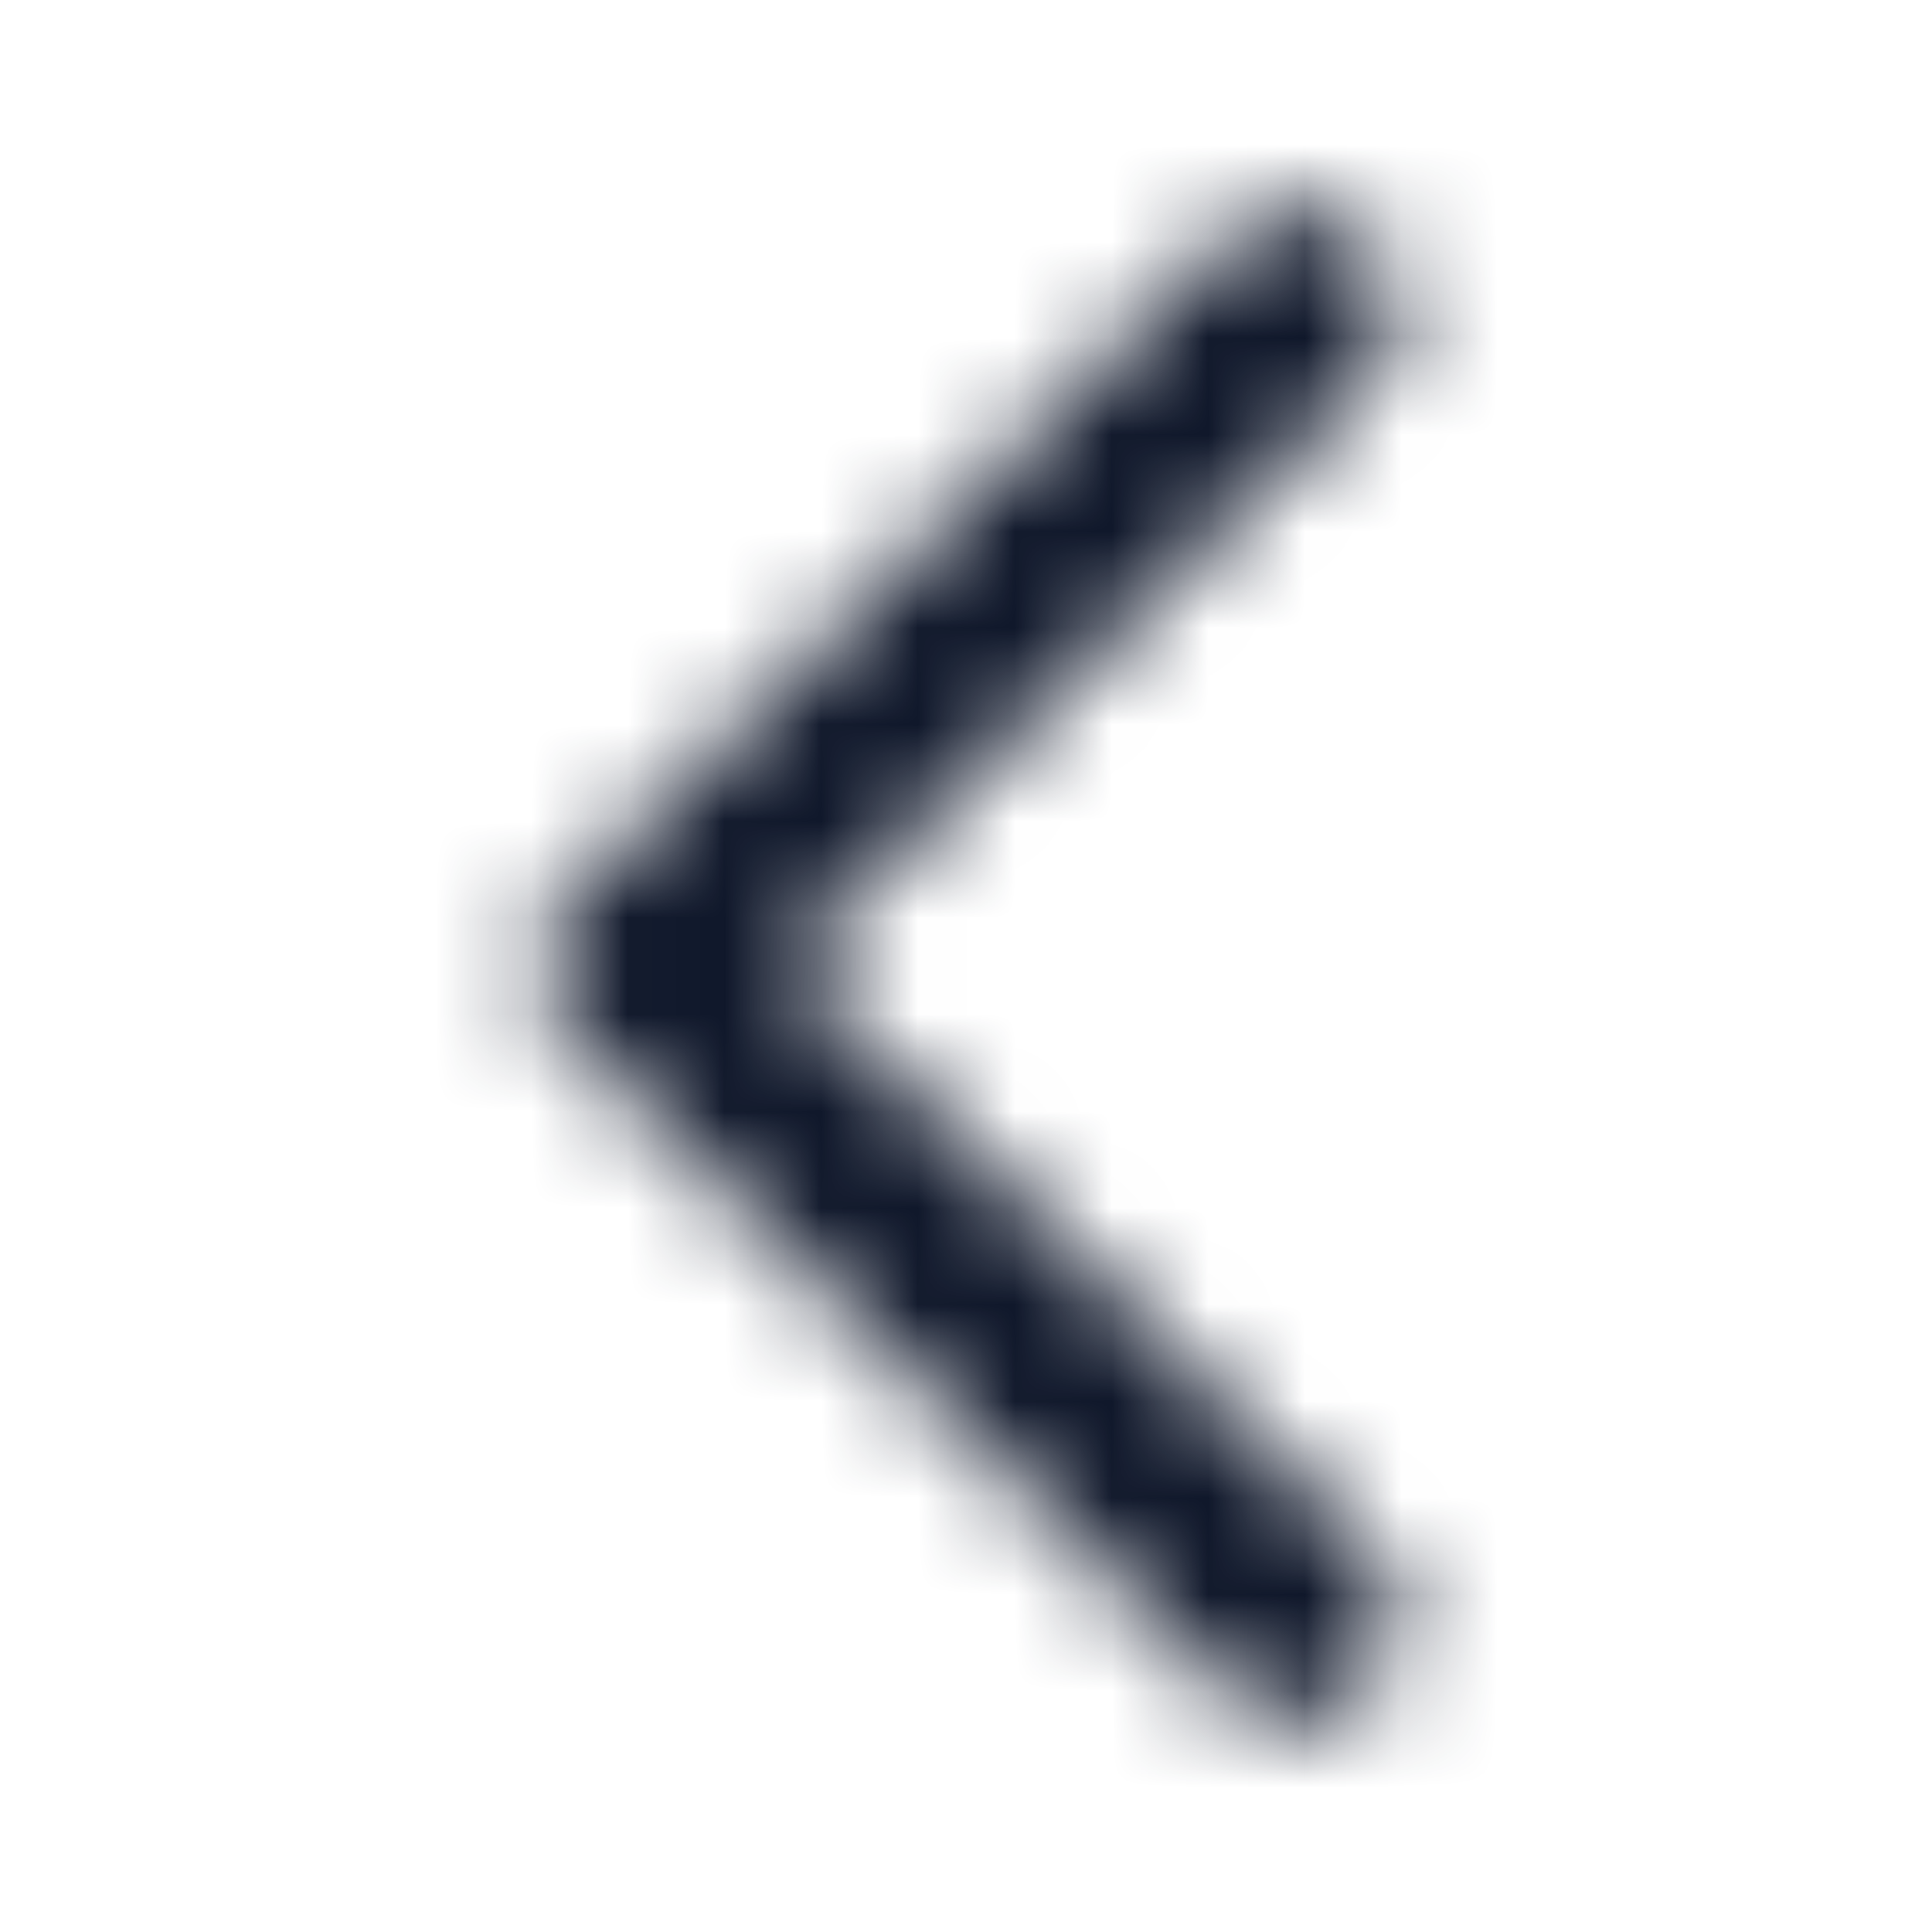 <svg width="20" height="20" viewBox="0 0 20 20" fill="none" xmlns="http://www.w3.org/2000/svg">
<mask id="mask0_11_14780" style="mask-type:alpha" maskUnits="userSpaceOnUse" x="5" y="2" width="10" height="16">
<path d="M14.168 2.488C13.76 2.079 13.102 2.079 12.693 2.488L5.768 9.413C5.443 9.738 5.443 10.262 5.768 10.588L12.693 17.512C13.102 17.921 13.76 17.921 14.168 17.512C14.577 17.104 14.577 16.446 14.168 16.038L8.135 9.996L14.177 3.954C14.577 3.554 14.577 2.888 14.168 2.488Z" fill="black"/>
</mask>
<g mask="url(#mask0_11_14780)">
<rect width="20" height="20" fill="#0F172A"/>
</g>
</svg>
